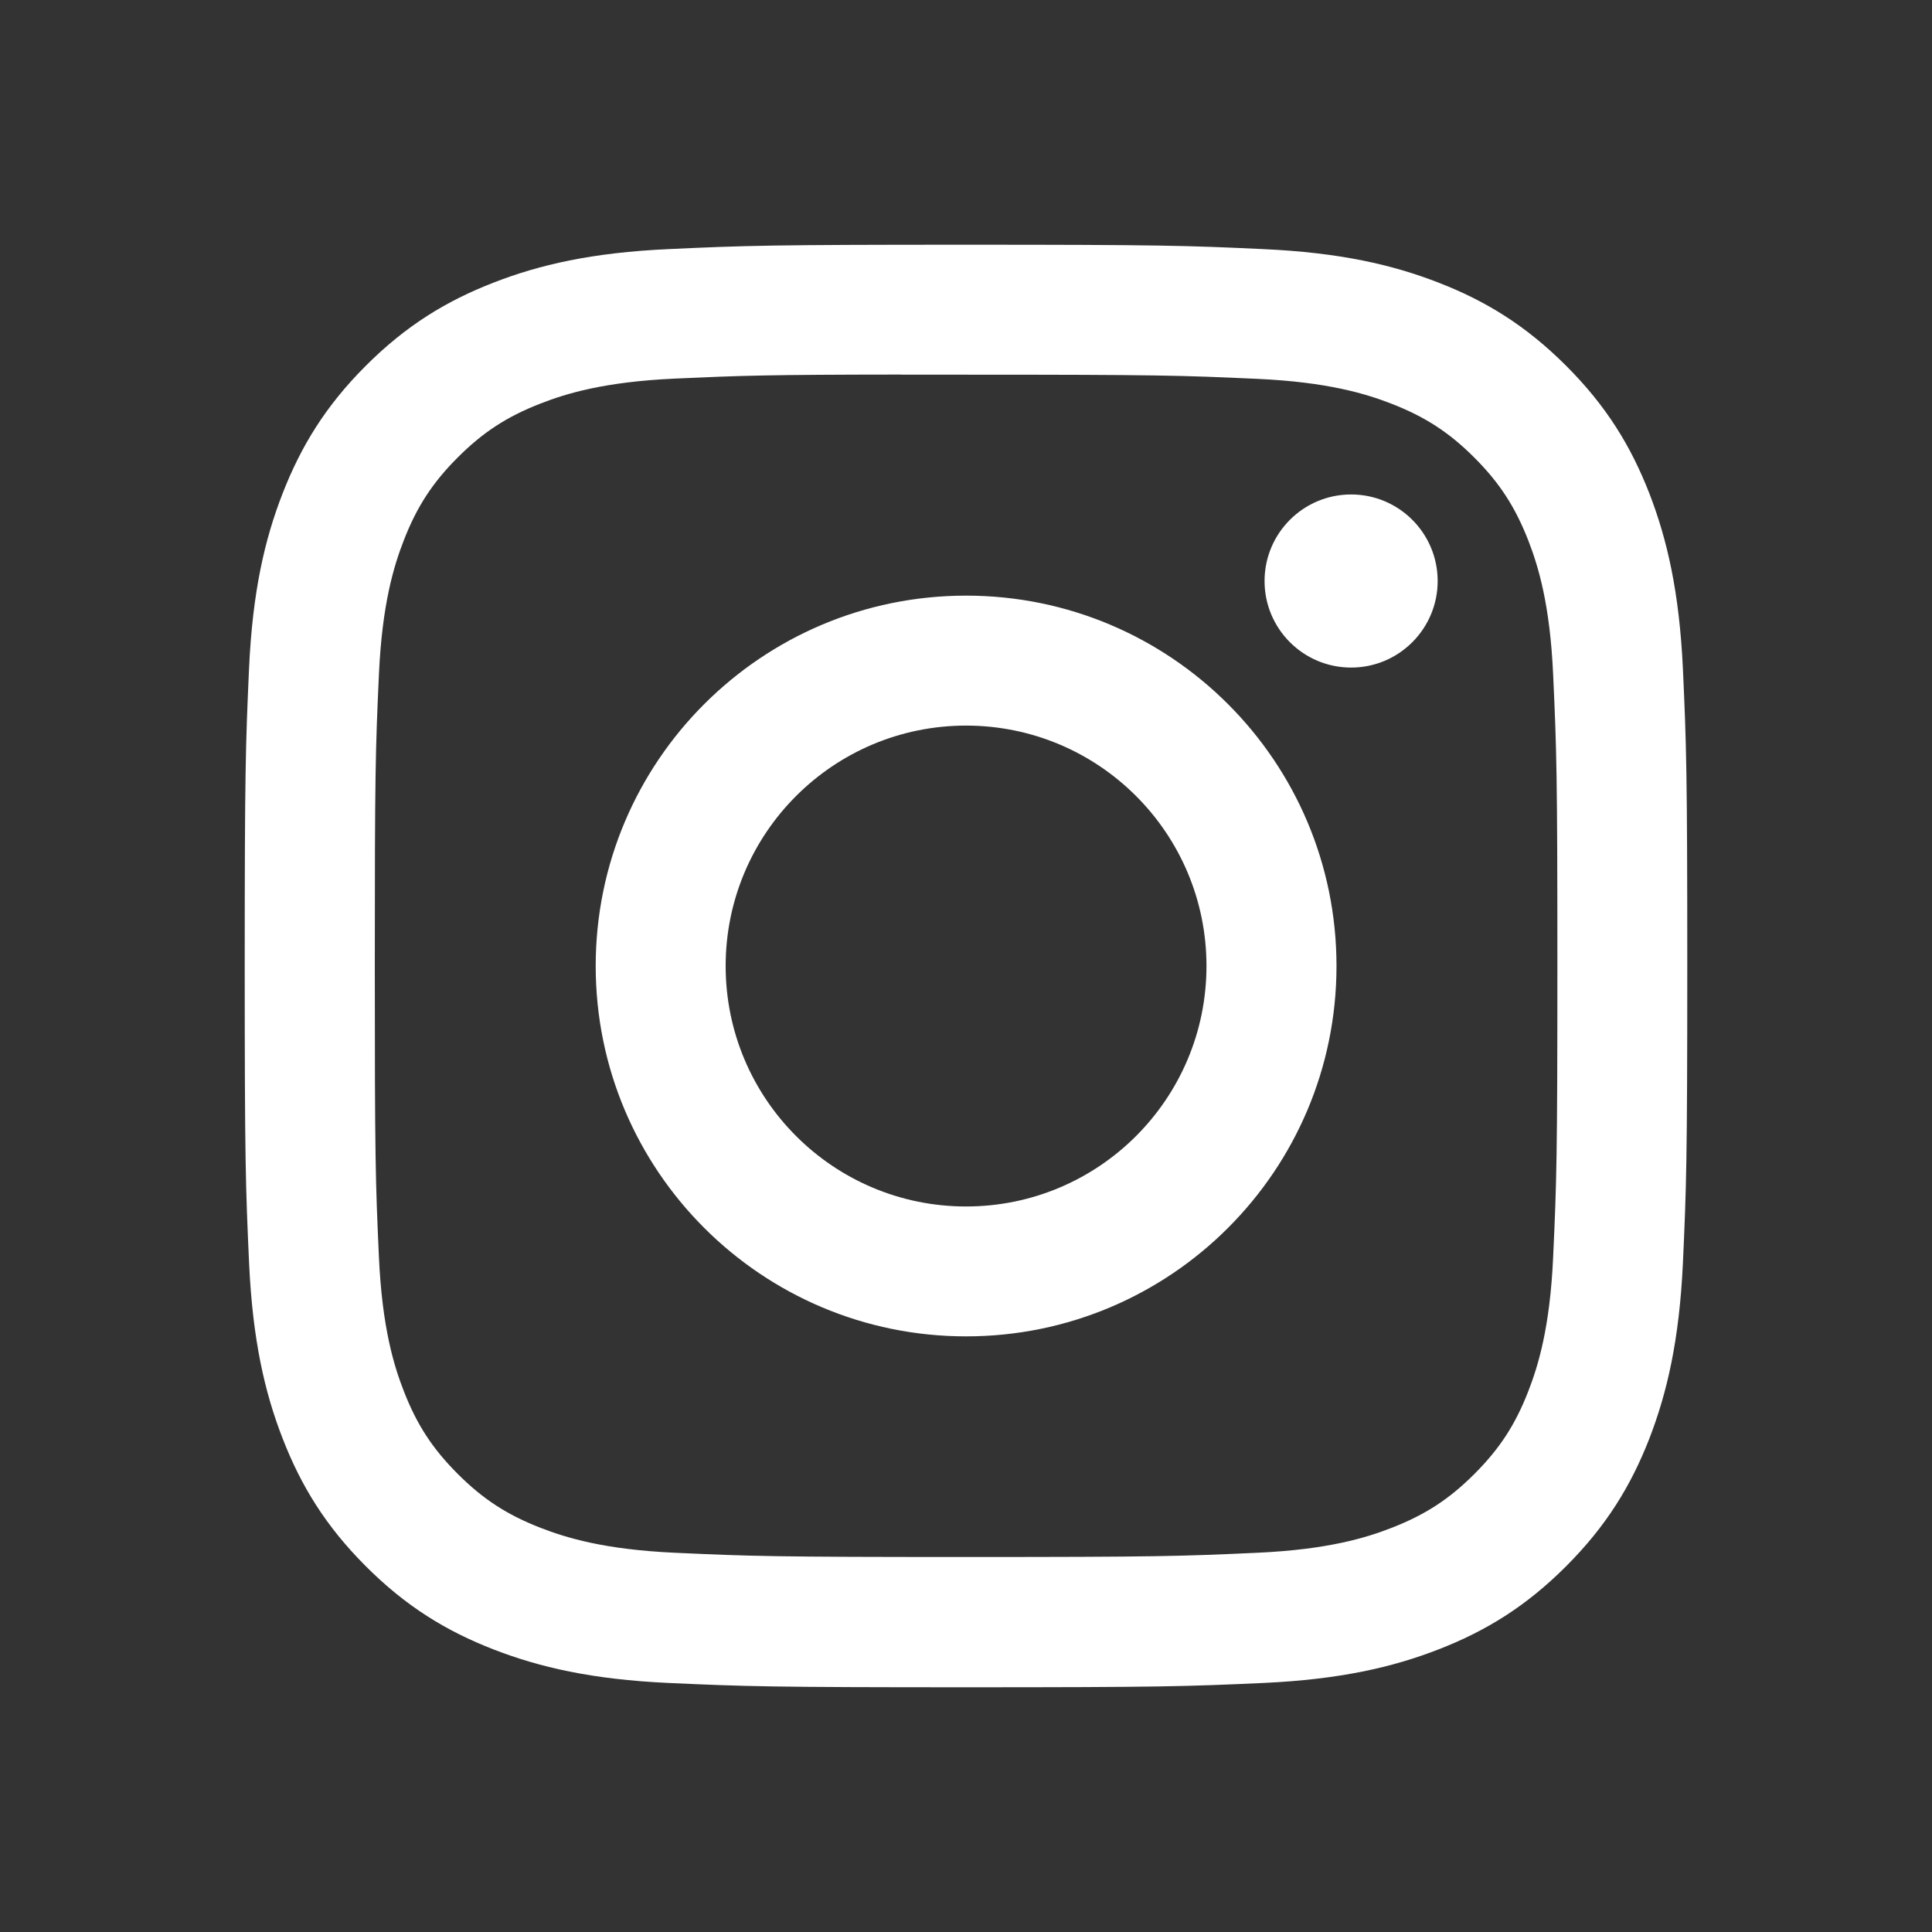 <svg width="30" height="30" viewBox="0 0 30 30" fill="none" xmlns="http://www.w3.org/2000/svg">
<rect x="0" y="0" width="30" height="30" fill="#333333" stroke="none"/>
<path fill-rule="evenodd" clip-rule="evenodd" d="M11.201 0C8.159 0 7.778 0.013 6.583 0.068C5.391 0.122 4.577 0.311 3.865 0.588C3.128 0.874 2.503 1.257 1.88 1.88C1.257 2.502 0.875 3.127 0.588 3.863C0.31 4.576 0.121 5.39 0.067 6.582C0.014 7.776 0 8.158 0 11.2C0 14.242 0.014 14.623 0.068 15.817C0.123 17.009 0.311 17.823 0.588 18.535C0.874 19.272 1.257 19.897 1.88 20.52C2.502 21.143 3.127 21.526 3.863 21.812C4.576 22.089 5.39 22.278 6.582 22.333C7.777 22.387 8.158 22.4 11.2 22.4C14.242 22.4 14.622 22.387 15.817 22.333C17.009 22.278 17.824 22.089 18.537 21.812C19.273 21.526 19.897 21.143 20.519 20.52C21.142 19.897 21.525 19.272 21.812 18.536C22.087 17.823 22.276 17.009 22.332 15.817C22.386 14.623 22.4 14.242 22.4 11.2C22.4 8.158 22.386 7.777 22.332 6.582C22.276 5.39 22.087 4.576 21.812 3.864C21.525 3.127 21.142 2.502 20.519 1.88C19.896 1.257 19.273 0.874 18.536 0.588C17.822 0.311 17.008 0.122 15.815 0.068C14.621 0.013 14.24 0 11.197 0H11.201ZM10.197 2.018C10.495 2.018 10.828 2.018 11.201 2.018C14.192 2.018 14.546 2.029 15.727 2.083C16.819 2.133 17.412 2.315 17.807 2.469C18.329 2.672 18.702 2.914 19.094 3.306C19.486 3.698 19.728 4.072 19.932 4.594C20.085 4.989 20.268 5.581 20.317 6.673C20.371 7.854 20.383 8.209 20.383 11.198C20.383 14.187 20.371 14.541 20.317 15.722C20.268 16.814 20.085 17.407 19.932 17.801C19.729 18.324 19.486 18.696 19.094 19.088C18.702 19.48 18.329 19.722 17.807 19.925C17.412 20.079 16.819 20.261 15.727 20.311C14.546 20.365 14.192 20.377 11.201 20.377C8.211 20.377 7.856 20.365 6.676 20.311C5.583 20.261 4.991 20.078 4.596 19.925C4.073 19.722 3.7 19.479 3.308 19.087C2.916 18.695 2.673 18.323 2.47 17.8C2.316 17.406 2.134 16.813 2.084 15.721C2.03 14.54 2.02 14.186 2.02 11.195C2.02 8.204 2.03 7.851 2.084 6.67C2.134 5.578 2.316 4.986 2.47 4.591C2.673 4.068 2.916 3.695 3.308 3.303C3.7 2.911 4.073 2.668 4.596 2.465C4.991 2.311 5.583 2.129 6.676 2.079C7.709 2.032 8.109 2.018 10.197 2.016V2.018ZM17.18 3.878C16.438 3.878 15.836 4.48 15.836 5.222C15.836 5.964 16.438 6.566 17.18 6.566C17.922 6.566 18.524 5.964 18.524 5.222C18.524 4.48 17.922 3.878 17.18 3.878ZM11.202 5.449C8.026 5.449 5.45 8.024 5.45 11.2C5.45 14.377 8.026 16.951 11.202 16.951C14.378 16.951 16.953 14.377 16.953 11.2C16.953 8.024 14.378 5.449 11.202 5.449ZM11.201 7.467C13.263 7.467 14.934 9.139 14.934 11.2C14.934 13.262 13.263 14.934 11.201 14.934C9.139 14.934 7.468 13.262 7.468 11.2C7.468 9.139 9.139 7.467 11.201 7.467Z" transform="translate(3.8 3.8)" fill="white"/>
</svg>
